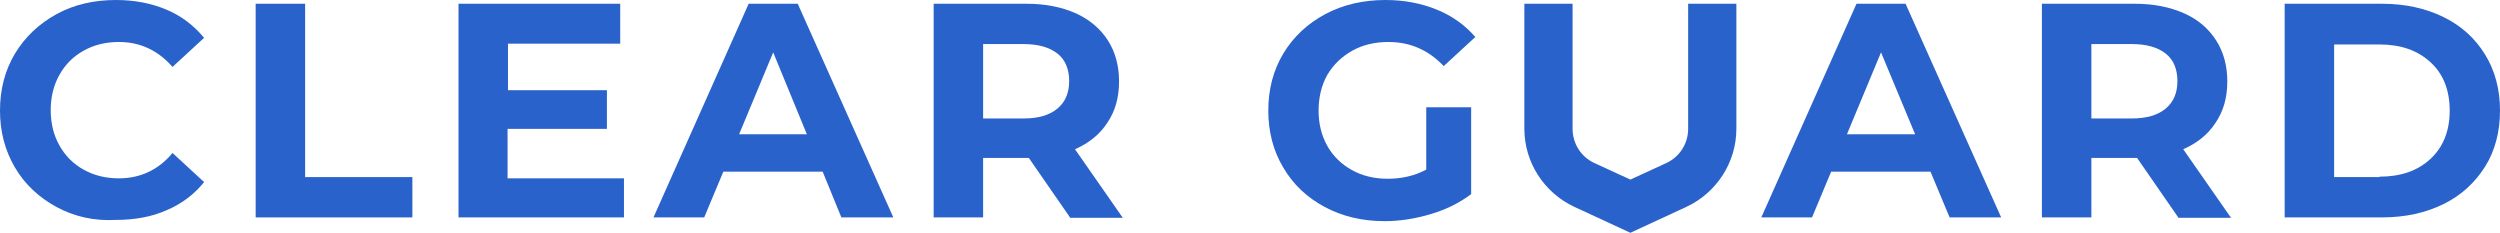 <?xml version="1.0" encoding="UTF-8"?> <!-- Generator: Adobe Illustrator 19.0.0, SVG Export Plug-In . SVG Version: 6.00 Build 0) --> <svg xmlns="http://www.w3.org/2000/svg" xmlns:xlink="http://www.w3.org/1999/xlink" id="Layer_1" x="0px" y="0px" viewBox="0 0 601.4 56" style="enable-background:new 0 0 601.4 56;" xml:space="preserve"> <style type="text/css"> .st0{fill:#2A62CB;} </style> <g> <g> <g> <path class="st0" d="M13.6,49.8c-4.2-2.3-7.6-5.4-10-9.5S0,31.7,0,26.6s1.2-9.7,3.6-13.7c2.4-4,5.8-7.2,10-9.5S22.6,0,27.9,0 c4.5,0,8.5,0.8,12.1,2.3s6.6,3.8,9.1,6.8l-7.6,7c-3.5-4-7.8-6-12.9-6c-3.2,0-6,0.7-8.5,2.1c-2.5,1.4-4.4,3.3-5.8,5.8 s-2.1,5.3-2.1,8.5c0,3.2,0.7,6,2.1,8.5c1.4,2.5,3.3,4.4,5.8,5.8c2.5,1.4,5.3,2.1,8.5,2.1c5.1,0,9.5-2,12.9-6.1l7.6,7 c-2.4,3-5.5,5.3-9.1,6.8c-3.6,1.6-7.7,2.3-12.1,2.3C22.6,53.2,17.9,52.1,13.6,49.8z"></path> </g> <g> <path class="st0" d="M61.5,0.9h11.9v41.7h25.8v9.7H61.5V0.9z"></path> </g> <g> <path class="st0" d="M150.1,42.8v9.5h-39.8V0.9h38.9v9.6h-27v11.2H146v9.3h-23.9v11.9H150.1z"></path> </g> <g> <path class="st0" d="M197.9,41.3H174l-4.6,11h-12.2l22.9-51.4h11.8l23,51.4h-12.5L197.9,41.3z M194.1,32.3L186,12.6l-8.2,19.7 H194.1z"></path> </g> <g> <path class="st0" d="M257.4,52.3L247.5,38h-0.6h-10.4v14.3h-11.9V0.9h22.3c4.6,0,8.5,0.8,11.9,2.3c3.3,1.5,5.9,3.7,7.7,6.5 c1.8,2.8,2.7,6.1,2.7,9.9s-0.9,7.1-2.8,9.9c-1.8,2.8-4.4,4.9-7.8,6.4l11.5,16.5H257.4z M254.4,12.9c-1.9-1.5-4.6-2.3-8.2-2.3 h-9.7v17.9h9.7c3.6,0,6.3-0.8,8.2-2.4c1.9-1.6,2.8-3.8,2.8-6.6C257.2,16.7,256.3,14.4,254.4,12.9z"></path> </g> <g> <path class="st0" d="M343,25.8h10.9v20.9c-2.8,2.1-6,3.7-9.7,4.8c-3.7,1.1-7.4,1.7-11.1,1.7c-5.3,0-10.1-1.1-14.4-3.4 c-4.3-2.3-7.6-5.4-10-9.5c-2.4-4-3.6-8.6-3.6-13.7s1.2-9.7,3.6-13.7c2.4-4,5.8-7.2,10.1-9.5C323.1,1.1,328,0,333.3,0 c4.5,0,8.6,0.8,12.3,2.3s6.8,3.7,9.3,6.6l-7.6,7c-3.7-3.9-8.1-5.8-13.3-5.8c-3.3,0-6.2,0.7-8.7,2.1c-2.5,1.4-4.5,3.3-6,5.8 c-1.4,2.5-2.1,5.4-2.1,8.6c0,3.2,0.7,6,2.1,8.5c1.4,2.5,3.4,4.4,5.9,5.8c2.5,1.4,5.4,2.1,8.6,2.1c3.4,0,6.5-0.7,9.3-2.2V25.8z"></path> </g> <g> <path class="st0" d="M464.4,41.3h-23.9l-4.6,11h-12.2l22.9-51.4h11.8l23,51.4H469L464.4,41.3z M460.7,32.3l-8.2-19.7l-8.2,19.7 H460.7z"></path> </g> <g> <path class="st0" d="M524,52.3L514.1,38h-0.6h-10.4v14.3h-11.9V0.9h22.3c4.6,0,8.5,0.8,11.9,2.3c3.4,1.5,5.9,3.7,7.7,6.5 c1.8,2.8,2.7,6.1,2.7,9.9s-0.9,7.1-2.8,9.9c-1.8,2.8-4.4,4.9-7.8,6.4l11.5,16.5H524z M521,12.9c-1.9-1.5-4.6-2.3-8.2-2.3h-9.7 v17.9h9.7c3.6,0,6.3-0.8,8.2-2.4c1.9-1.6,2.8-3.8,2.8-6.6C523.8,16.7,522.9,14.4,521,12.9z"></path> </g> <g> <path class="st0" d="M549.7,0.9H573c5.6,0,10.5,1.1,14.8,3.2c4.3,2.1,7.6,5.1,10,9s3.6,8.4,3.6,13.5s-1.2,9.7-3.6,13.5 s-5.7,6.9-10,9c-4.3,2.1-9.2,3.2-14.8,3.2h-23.4V0.9z M572.4,42.5c5.1,0,9.2-1.4,12.3-4.3c3.1-2.9,4.6-6.8,4.6-11.6 s-1.5-8.8-4.6-11.6c-3.1-2.9-7.2-4.3-12.3-4.3h-10.9v31.9H572.4z"></path> </g> </g> <g> <path class="st0" d="M392.2,56l-13.6-6.3c-7.2-3.4-11.9-10.7-11.9-18.7V0.9h11.6v30.1c0,3.5,2,6.7,5.2,8.2l8.7,4l8.7-4 c3.2-1.5,5.2-4.7,5.2-8.2V0.9h11.6v30.1c0,8-4.7,15.3-11.9,18.7L392.2,56z"></path> </g> </g> </svg> 